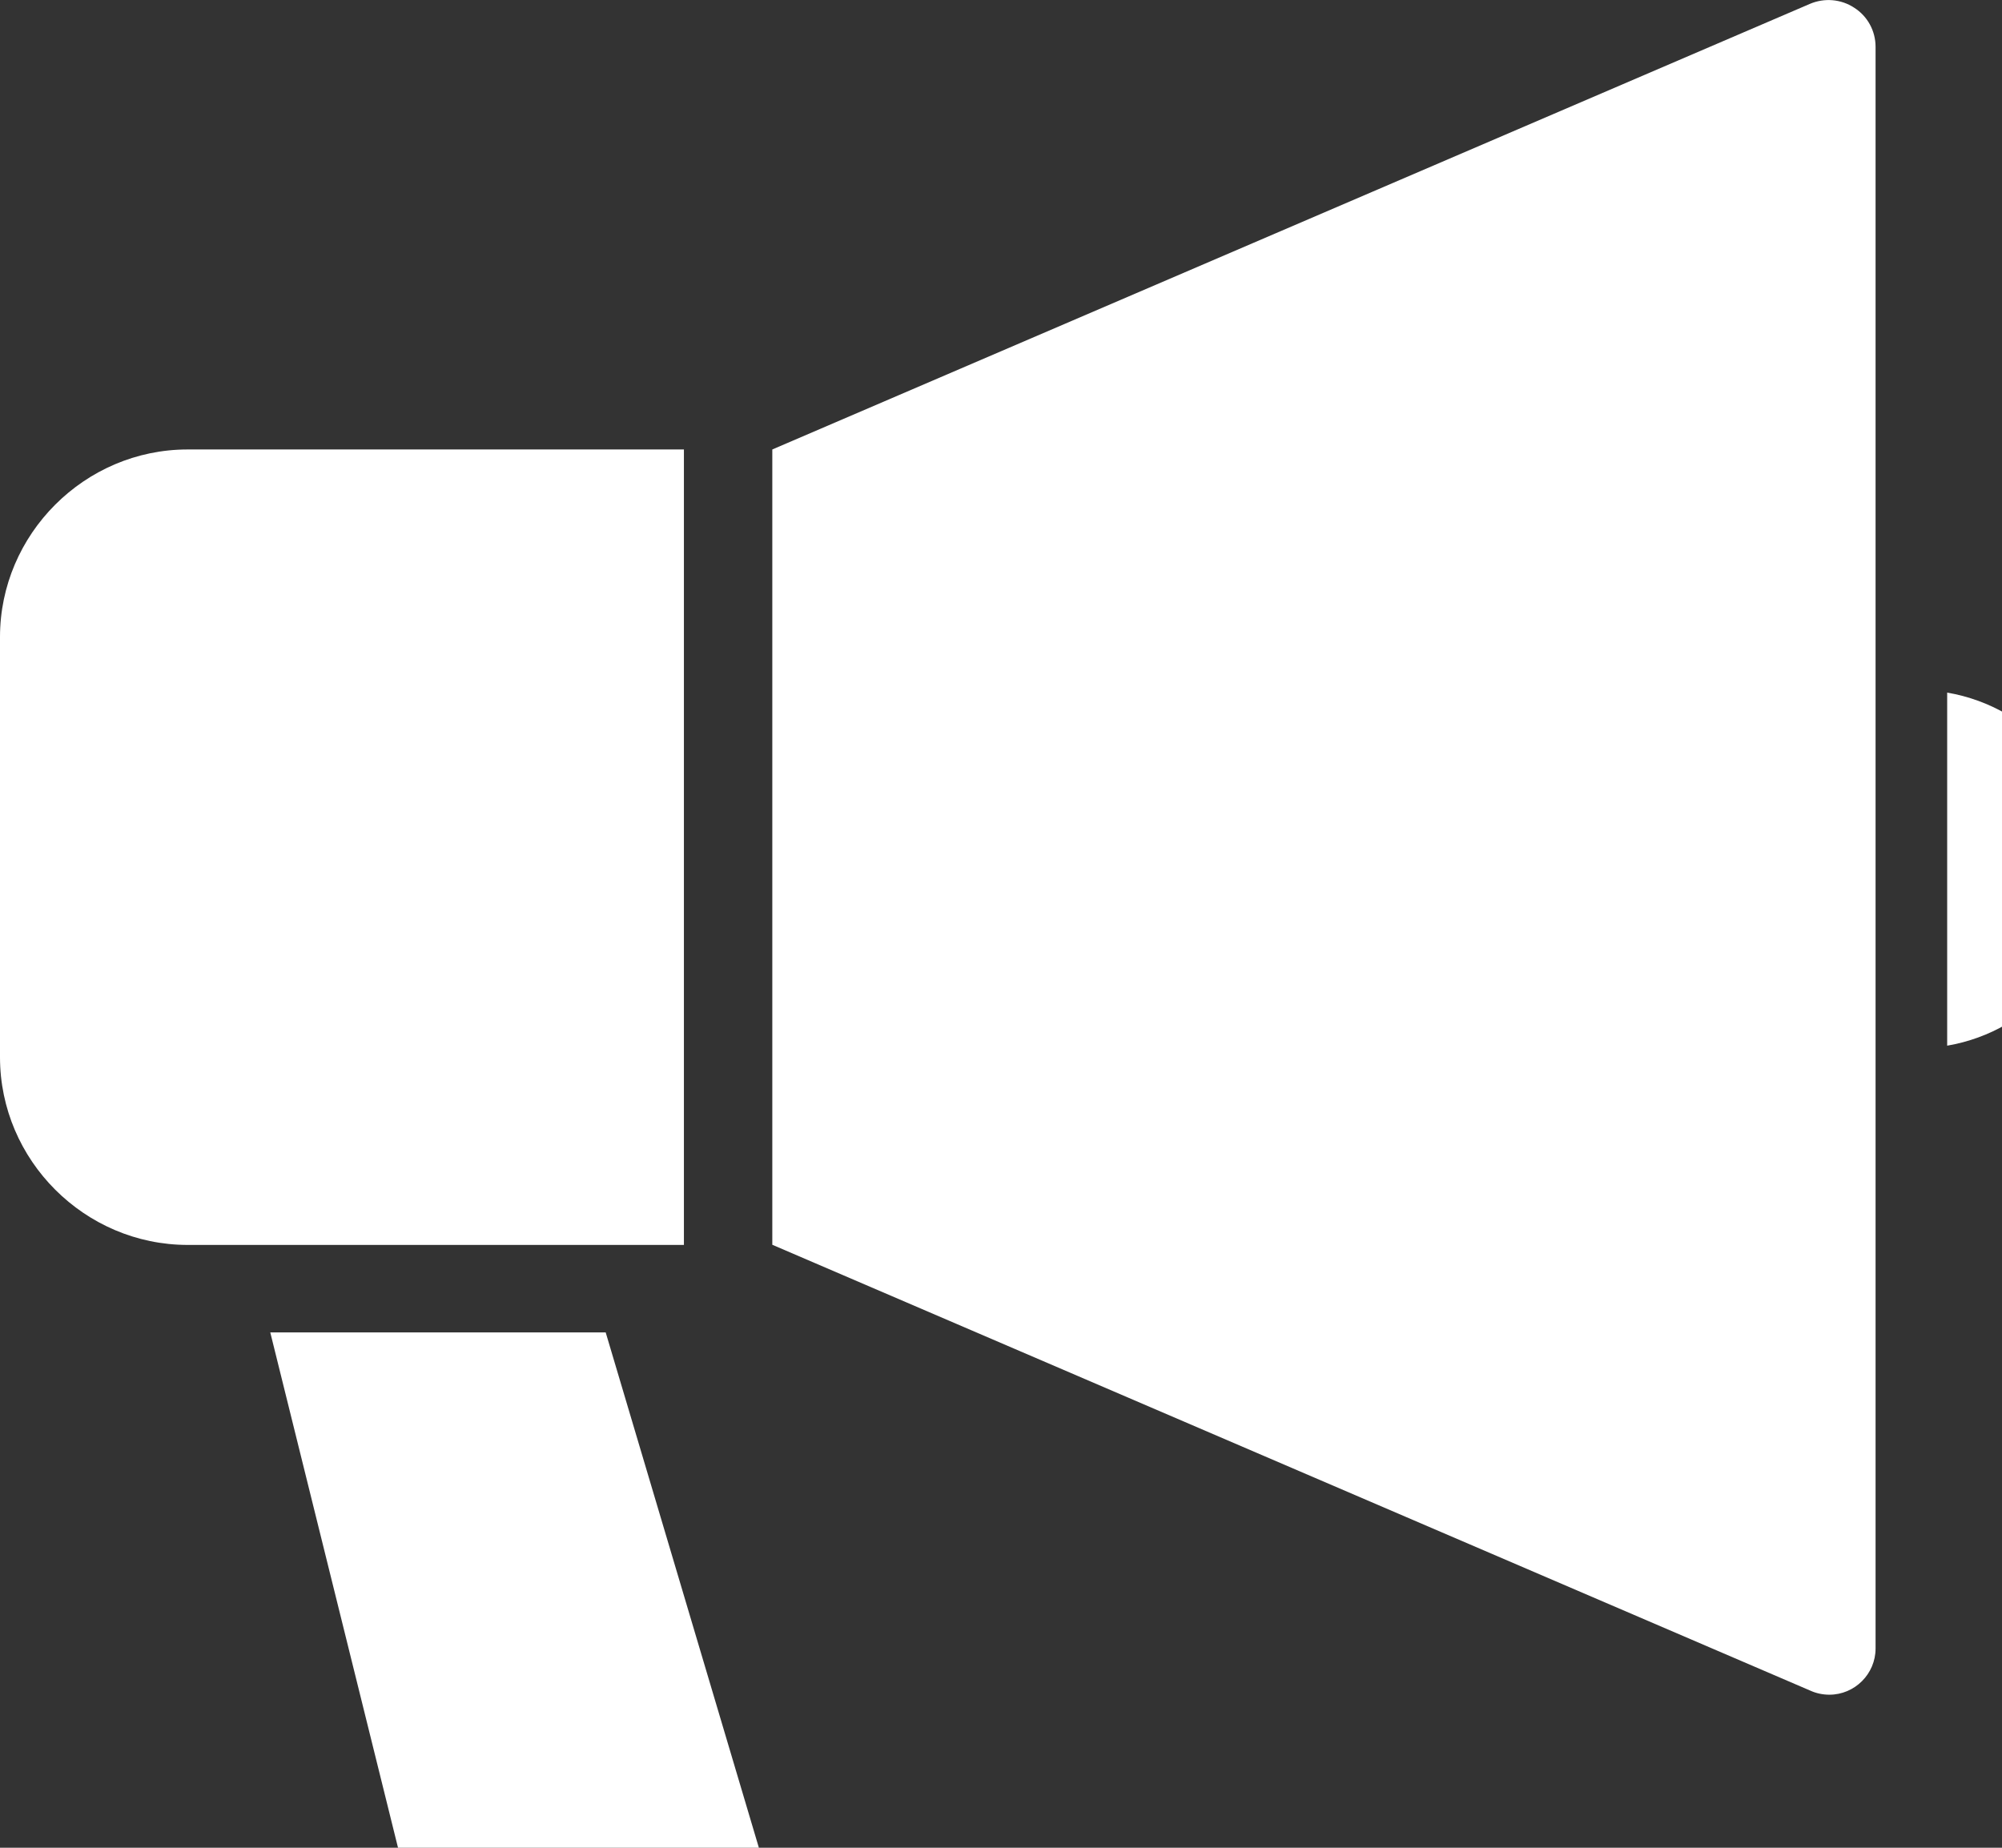 <?xml version="1.0" encoding="UTF-8" standalone="no"?>
<!DOCTYPE svg PUBLIC "-//W3C//DTD SVG 1.1//EN" "http://www.w3.org/Graphics/SVG/1.1/DTD/svg11.dtd">
<svg width="100%" height="100%" viewBox="0 0 13 12" version="1.1" xmlns="http://www.w3.org/2000/svg" xmlns:xlink="http://www.w3.org/1999/xlink" xml:space="preserve" xmlns:serif="http://www.serif.com/" style="fill-rule:evenodd;clip-rule:evenodd;stroke-linejoin:round;stroke-miterlimit:2;">
    <rect x="0" y="0" width="13" height="12" fill="#333333" stroke="none"/>
    <g id="拡声器のアイコンその5" transform="matrix(1,0,0,1,0,-17.232)">
        <g id="パス_315" transform="matrix(1,0,0,1,-183.611,0)">
            <path d="M195.651,17.282C195.566,17.226 195.458,17.217 195.364,17.257L188.626,20.151L188.626,25.316L195.365,28.211C195.404,28.229 195.447,28.238 195.49,28.238C195.655,28.238 195.79,28.103 195.79,27.938C195.79,27.936 195.79,27.933 195.79,27.931L195.79,17.536C195.79,17.433 195.738,17.337 195.651,17.282Z" style="fill:white;fill-rule:nonzero;"/>
        </g>
        <g id="パス_316" transform="matrix(1,0,0,1,0,-106.883)">
            <path d="M4.441,127.034L1.218,127.034C0.55,127.034 0,127.584 0,128.252L0,130.981C0,131.65 0.55,132.2 1.219,132.2L4.441,132.2L4.441,127.034Z" style="fill:white;fill-rule:nonzero;"/>
        </g>
        <g id="パス_317" transform="matrix(1,0,0,1,-462.981,-164.71)">
            <path d="M475.625,186.44L475.625,188.733C476.182,188.638 476.593,188.151 476.593,187.587C476.593,187.022 476.182,186.535 475.625,186.44Z" style="fill:white;fill-rule:nonzero;"/>
        </g>
        <g id="パス_318" transform="matrix(1,0,0,1,-64.276,-316.868)">
            <path d="M68.209,342.753L66.031,342.753L66.925,346.36C66.974,346.611 67.196,346.794 67.452,346.794L68.69,346.794C68.985,346.794 69.227,346.552 69.227,346.257C69.227,346.205 69.22,346.154 69.205,346.104L68.209,342.753Z" style="fill:white;fill-rule:nonzero;"/>
        </g>
    </g>
</svg>
